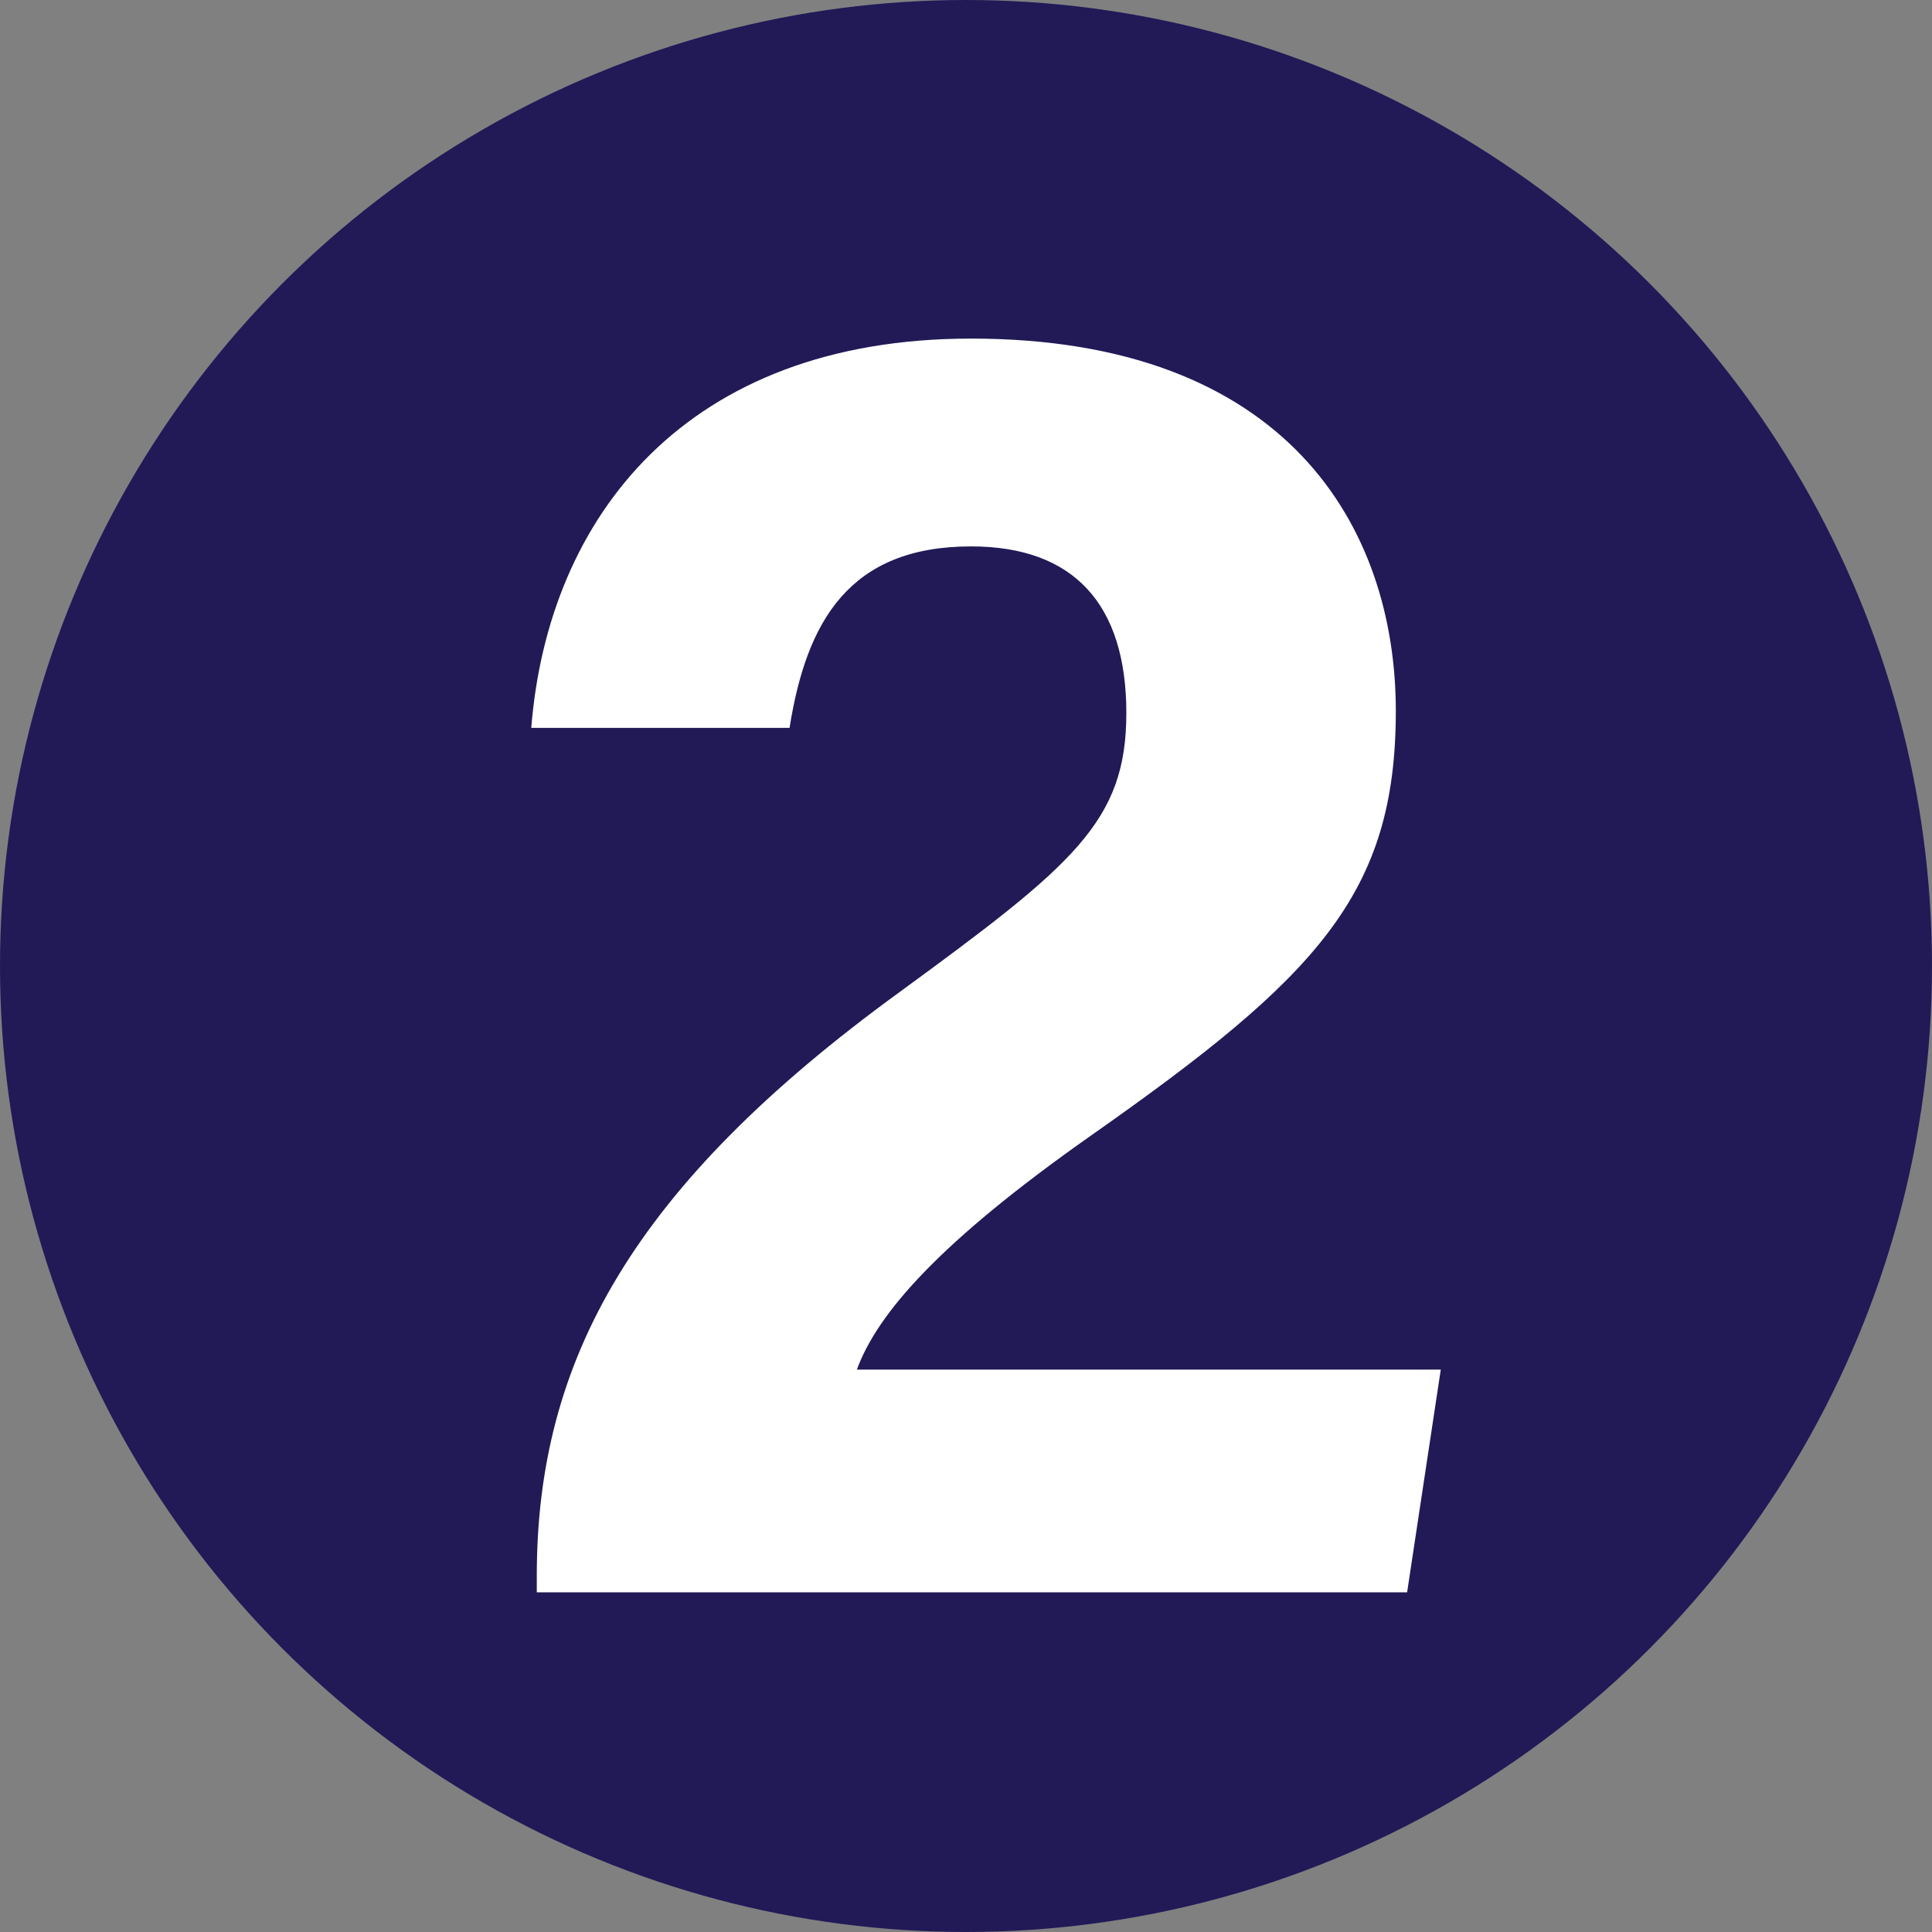 <?xml version="1.0" encoding="UTF-8"?> <svg xmlns="http://www.w3.org/2000/svg" id="Layer_2" viewBox="0 0 160.74 160.74"><rect x="0" y="0" width="160.74" height="160.74" fill="#808080" stroke="none"/><defs><style>.cls-1{fill:#211a57;}.cls-2{fill:#fff;}</style></defs><g id="Layer_1-2"><circle class="cls-1" cx="80.37" cy="80.37" r="80.37"></circle><path class="cls-2" d="M44.66,132.5v-1.4c0-17.91,7.94-32.39,30.21-48.58,14.48-10.59,18.84-14.17,18.84-23.2s-4.36-13.86-12.92-13.86c-10.12,0-13.7,6.23-15.1,15.1h-21.49c1.4-17.59,12.92-32.39,36.59-32.39,26.31,0,35.34,15.73,35.34,30.98s-6.54,22.11-25.38,35.34c-12.61,8.87-17.75,14.79-19.46,19.46h48.58l-2.8,18.53H44.66Z"></path></g></svg> 
